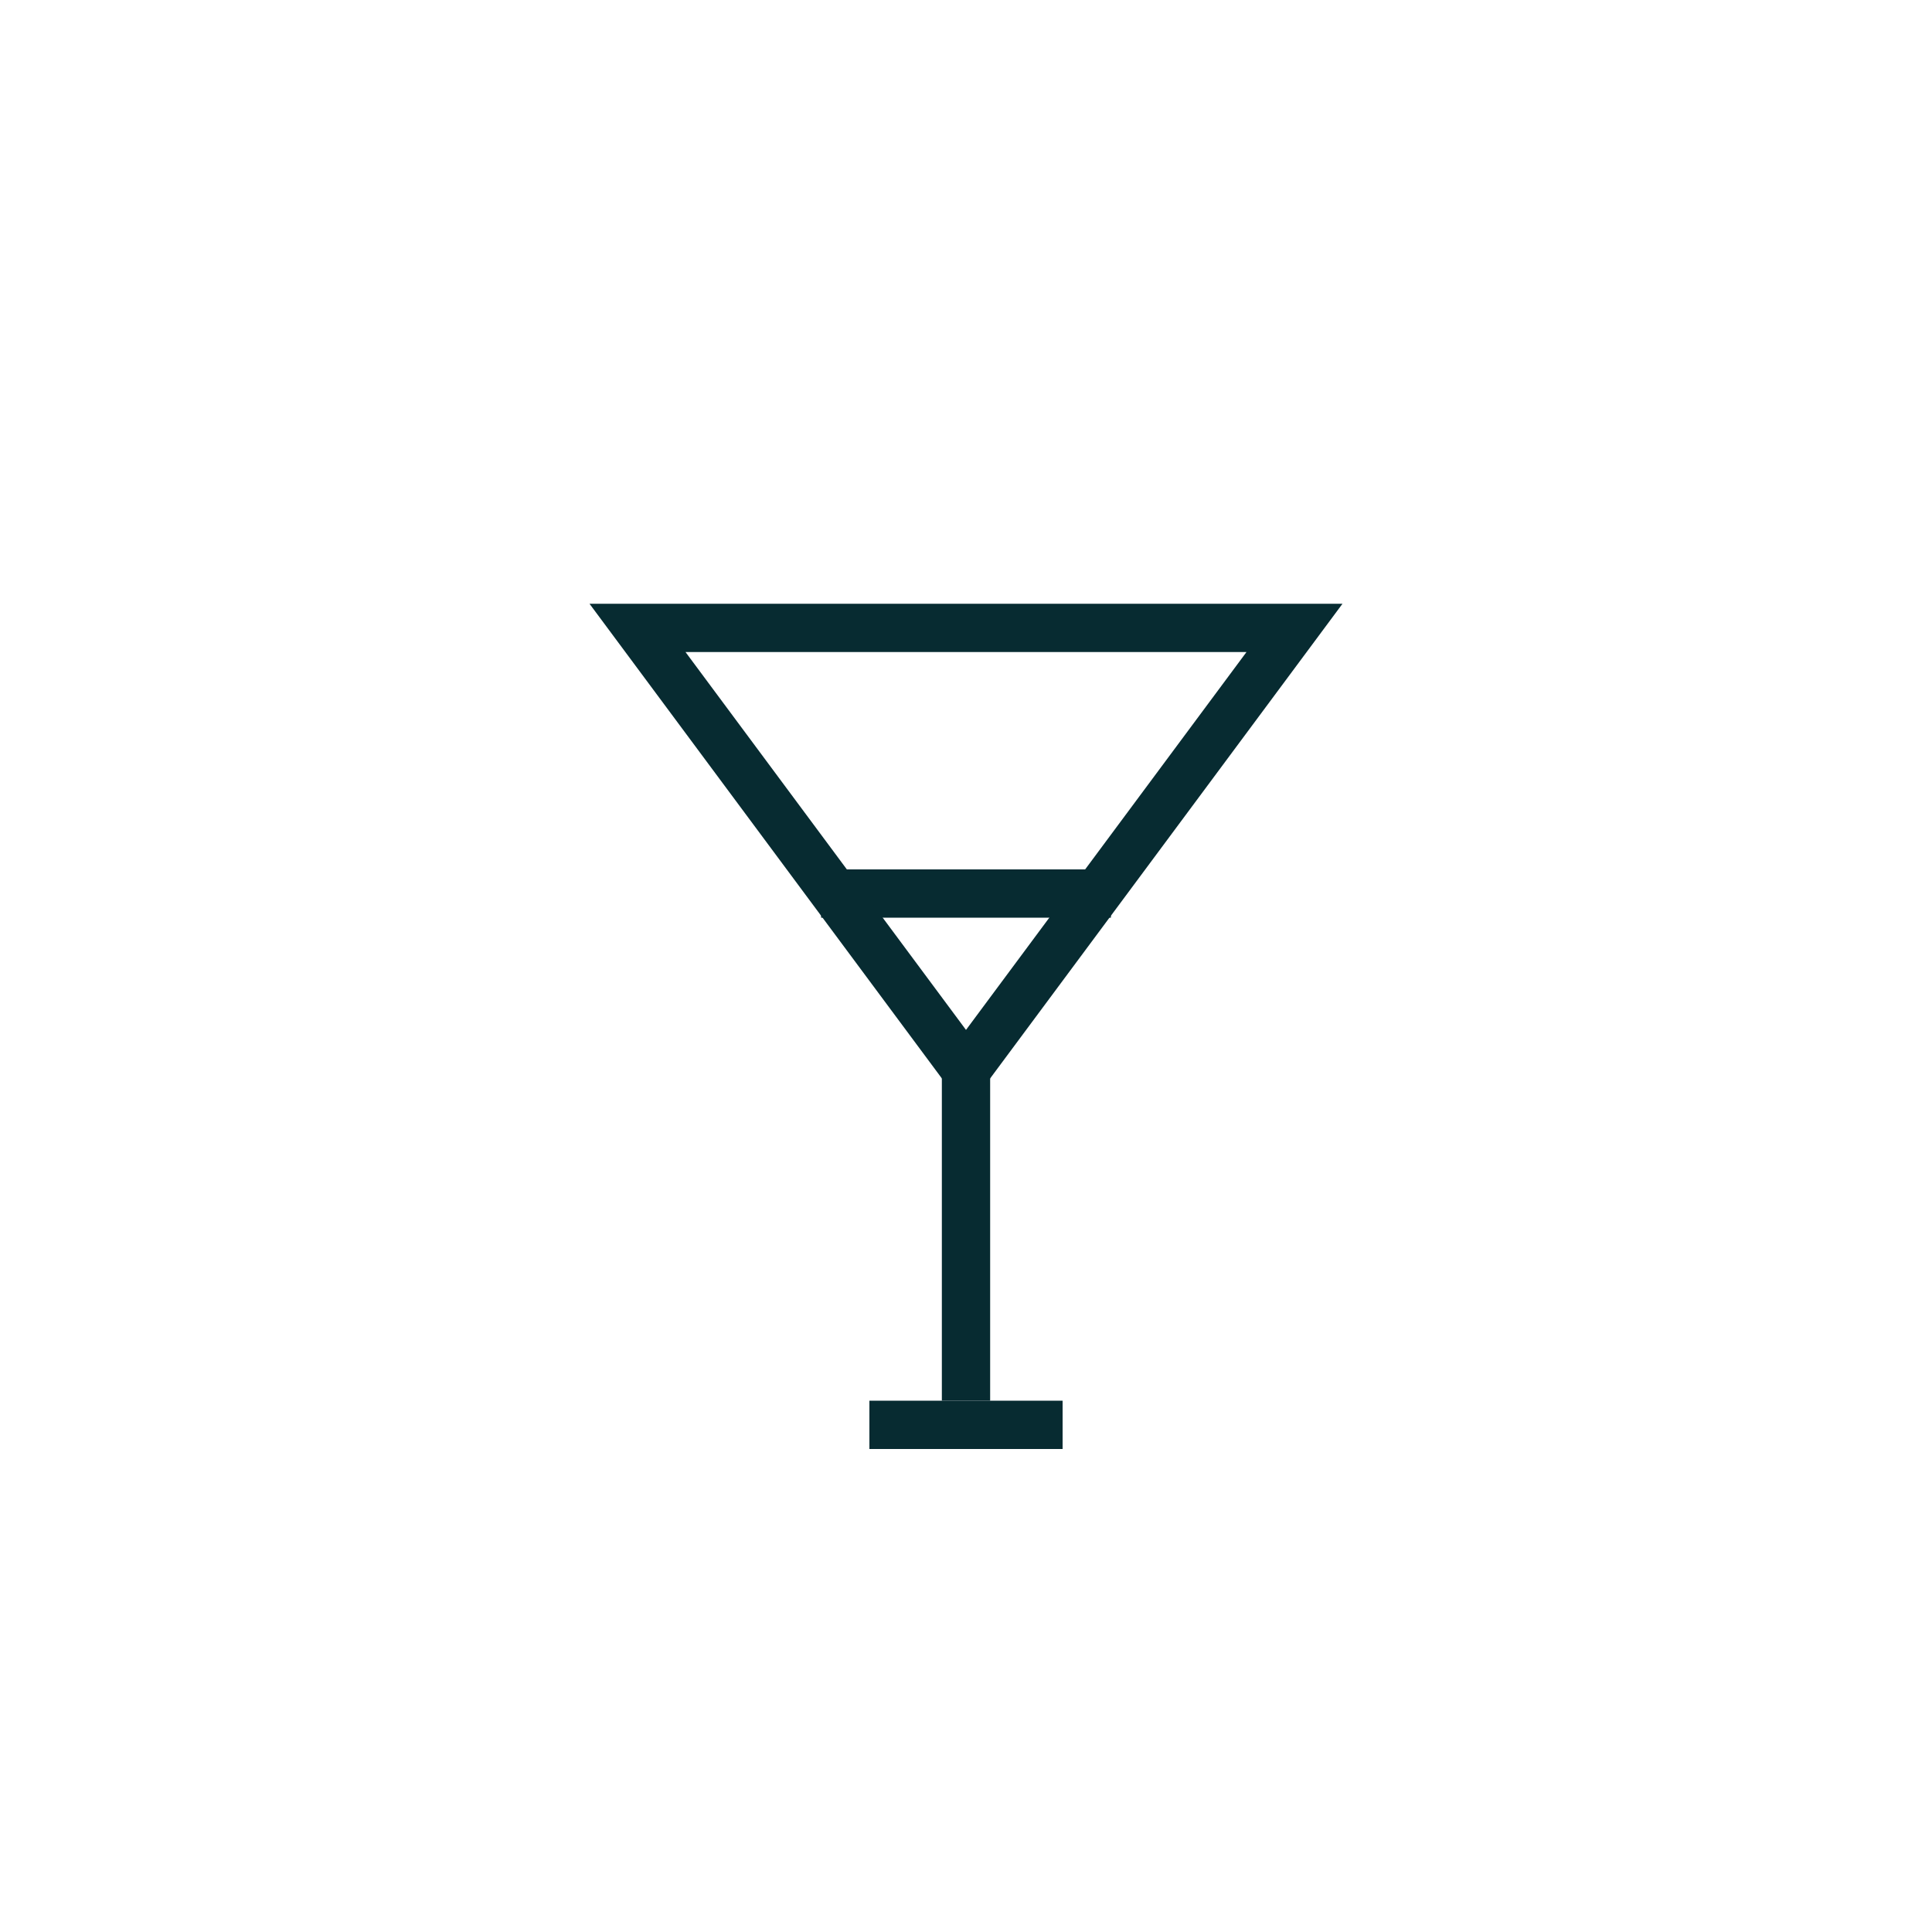 <svg width="40" height="40" viewBox="0 0 40 40" fill="none" xmlns="http://www.w3.org/2000/svg">
<line x1="18" y1="29.5" x2="22" y2="29.5" stroke="#072B31"/>
<line x1="20" y1="22" x2="20" y2="29" stroke="#072B31"/>
<line x1="17" y1="18.5" x2="23" y2="18.5" stroke="#072B31"/>
<path d="M13.199 13L26.801 13L20 22.162L13.199 13Z" stroke="#072B31"/>
</svg>
